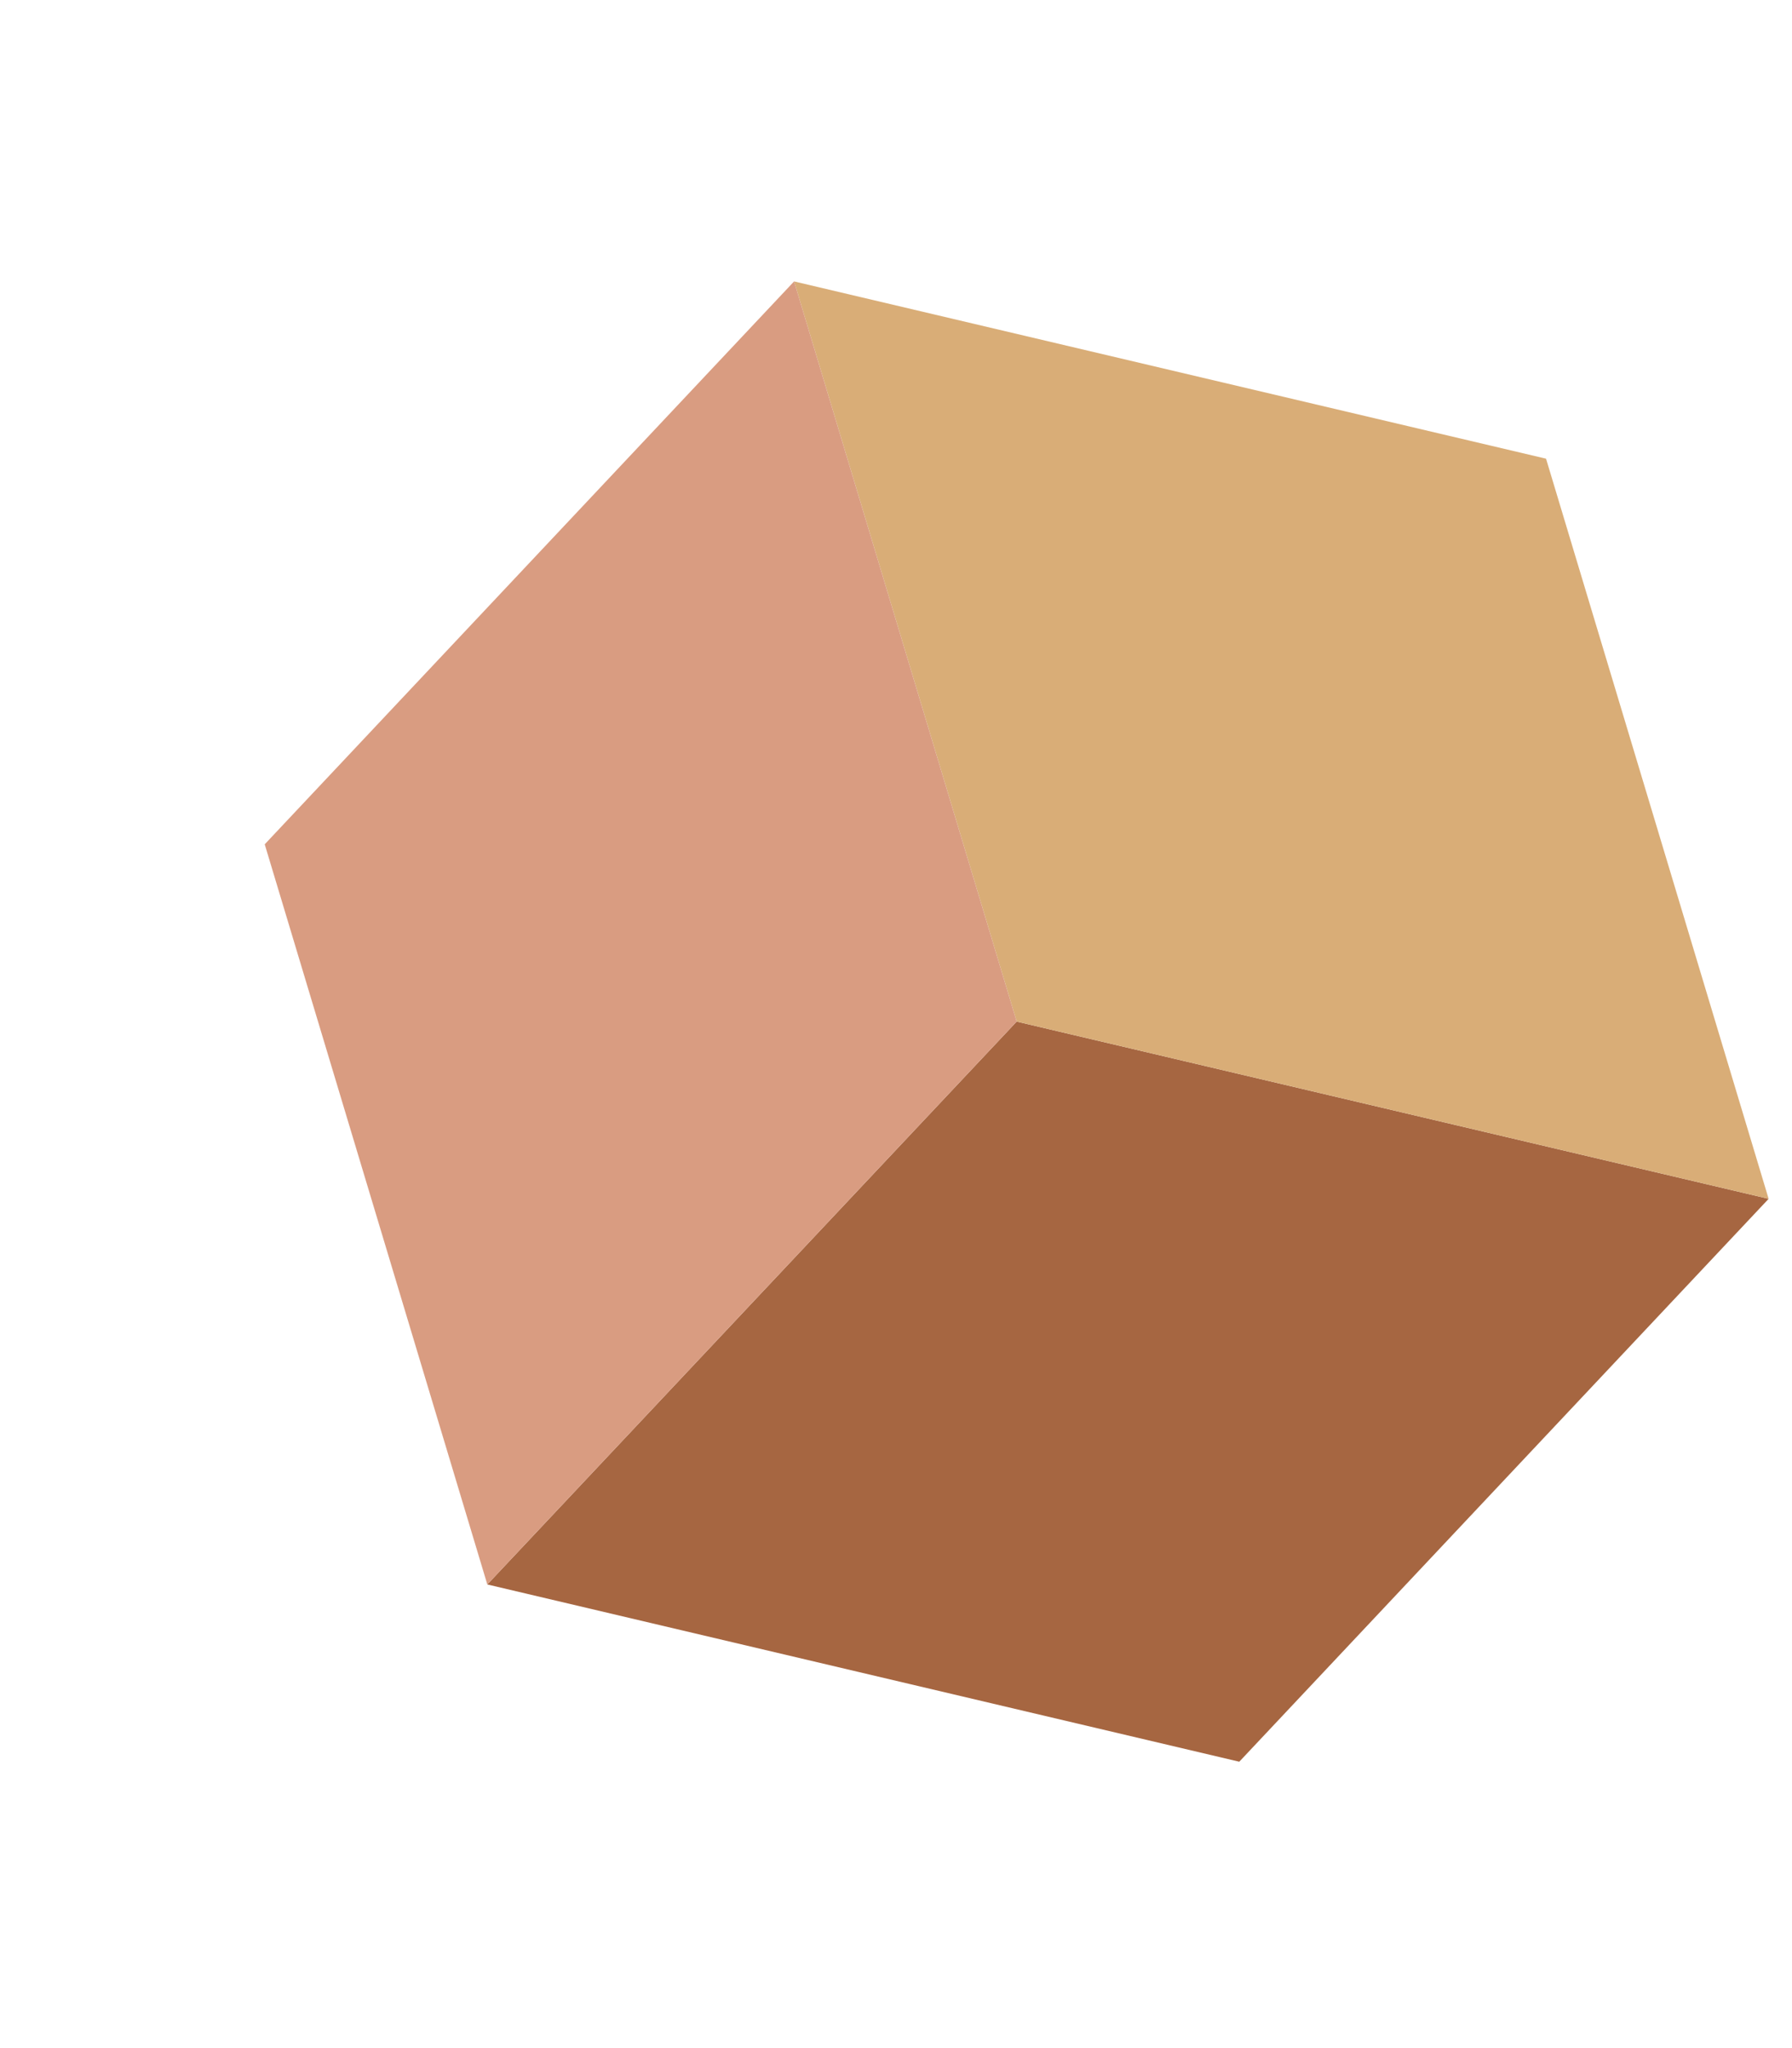 <?xml version="1.0" encoding="UTF-8"?> <svg xmlns="http://www.w3.org/2000/svg" width="351" height="401" viewBox="0 0 351 401" fill="none"> <path d="M95.45 310.224L242.736 344.931L346.423 234.722L199.137 200.016L95.45 310.224Z" fill="#A66641"></path> <path d="M155.538 55.1L302.824 89.807L346.423 234.722L199.137 200.016L155.538 55.1Z" fill="#D9AD77"></path> <path d="M155.538 55.1L199.137 200.016L95.45 310.224L51.851 165.309L155.538 55.1Z" fill="#D99C81"></path> </svg> 